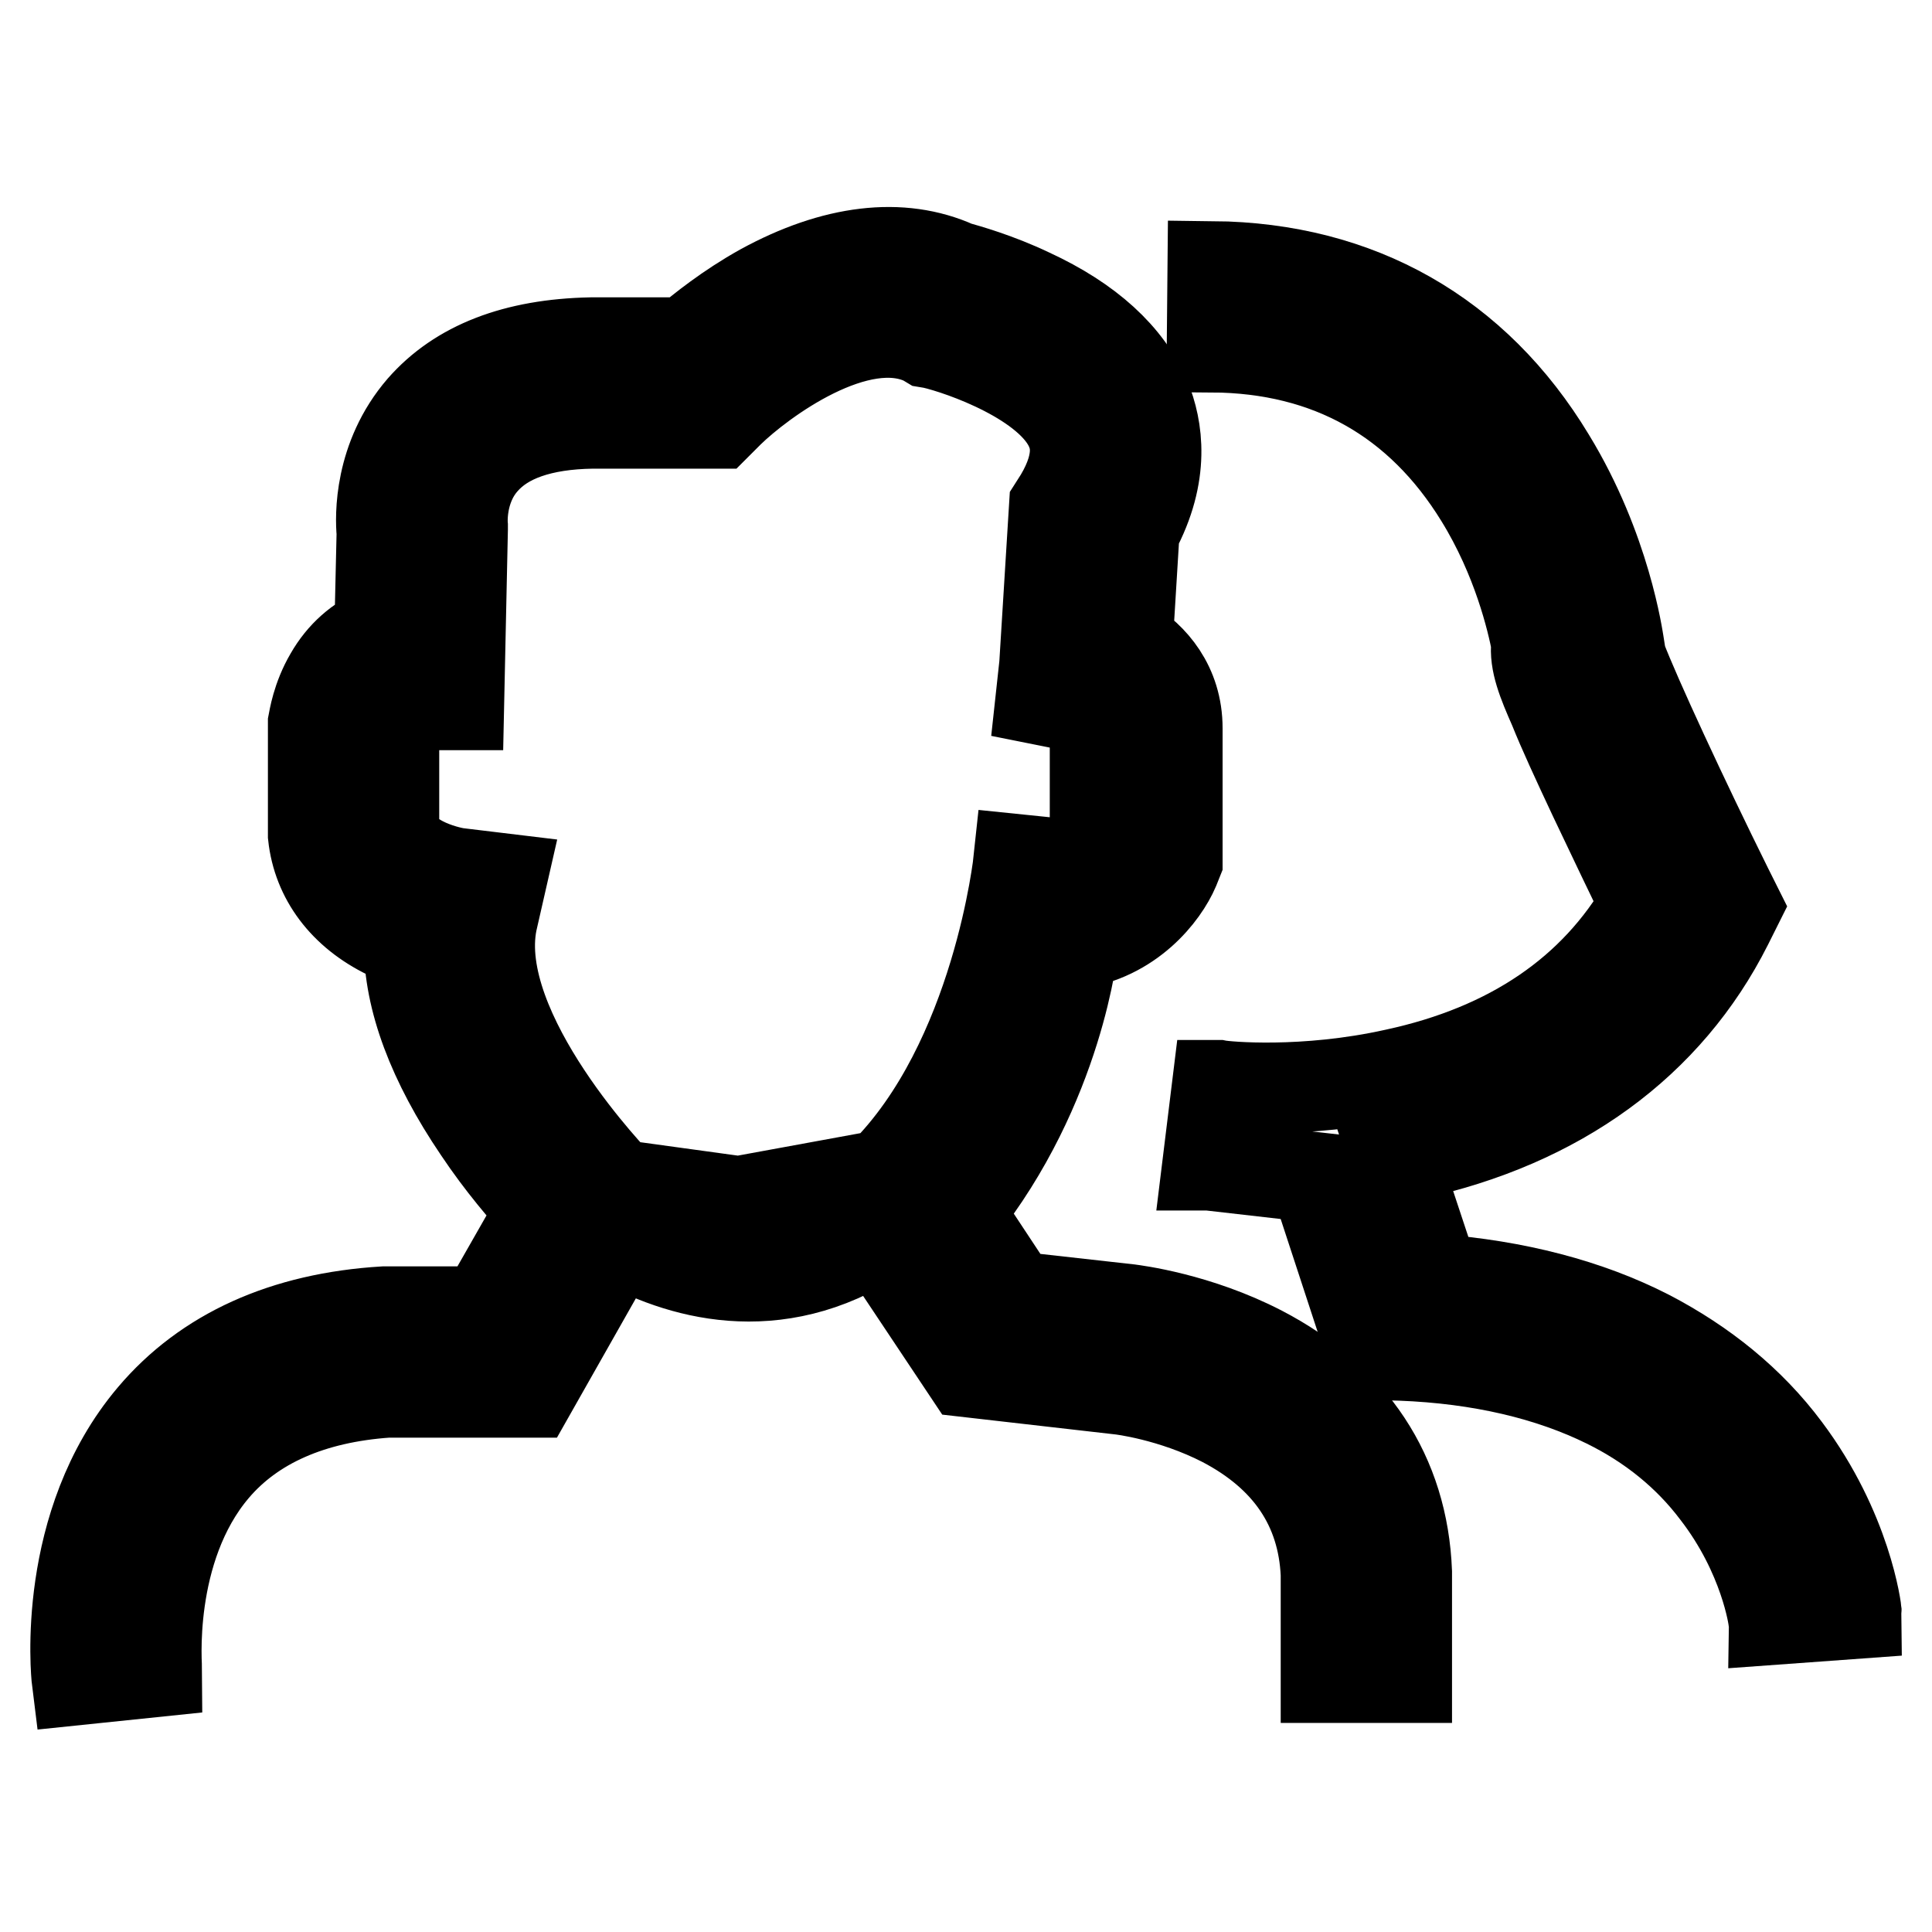 <?xml version="1.0" encoding="utf-8"?>
<!-- Svg Vector Icons : http://www.onlinewebfonts.com/icon -->
<!DOCTYPE svg PUBLIC "-//W3C//DTD SVG 1.1//EN" "http://www.w3.org/Graphics/SVG/1.1/DTD/svg11.dtd">
<svg version="1.1" xmlns="http://www.w3.org/2000/svg" xmlns:xlink="http://www.w3.org/1999/xlink" x="0px" y="0px" viewBox="0 0 256 256" enable-background="new 0 0 256 256" xml:space="preserve">
<g><g><path stroke-width="12" fill-opacity="0" stroke="#000000"  d="M78.7,159"/><path stroke-width="12" fill-opacity="0" stroke="#000000"  d="M167.1,179c-8.5-4.4-16.8-5.4-17.5-5.5l-15.2-1.7c0,0-4.5-6.8-7.4-11.2c13.4-16.8,15.2-35.5,15.2-35.5c7.6-1,12-6.7,13.4-10l0.4-1V96.5c0-5.7-3.3-9.4-6.6-11.4l0.9-14.7c4.1-7.6,3.1-13.7,1.5-17.6c-2.4-5.6-7.5-10.3-15.3-13.9c-4.4-2.1-8.4-3.2-9.8-3.6c-7.3-3.3-16.2-2.2-25.7,3c-4.5,2.5-8.1,5.4-10.1,7.1H78.4h-0.1c-10,0.2-17.5,3.1-22.4,8.7c-5.7,6.6-5.5,14.4-5.3,16.5l-0.3,13.1c-2.7,1.1-5,3.1-6.6,5.9c-1.7,2.9-2.1,5.7-2.2,6.2l0,0.3v14.3l0,0.3c0.6,5.6,4.1,10.3,9.9,13.1c1,0.5,1.9,0.9,2.8,1.2c0,7.4,3.1,15.7,9.2,24.7c3,4.5,6.2,8.2,8.4,10.6l-7.7,13.5H51.2h-0.3c-13.2,0.8-23.6,5.5-30.7,13.9c-12.1,14.3-10.1,34.1-10,34.9l10.6-1.1c0-0.2-1.5-16.2,7.6-26.9c5.1-6,12.9-9.4,22.9-10.1h19l11.5-20.3c8,4.5,20.9,8.5,34.5-0.4l12,18l20.1,2.3h0c0.1,0,6.9,0.8,13.7,4.3c8.6,4.5,13.2,11.3,13.6,20.2v13.7h10.7v-13.8v-0.2C185.9,195.4,179.2,185.3,167.1,179z M81.9,157c0,0-19.7-20.1-16.7-34.9l1.3-5.7l-5.8-0.7c-0.3,0-7.8-1.3-8.5-5.9V97c0.1-0.5,0.4-1.4,0.9-2.2c0.6-1,1.3-1.4,2.5-1.4h5.2l0.5-23.3l0-0.4c0,0-0.5-4.9,2.8-8.6c2.8-3.2,7.6-4.9,14.4-5h14.4h2.2l1.5-1.5c4.2-4.1,17.1-13.7,25.9-9.5l0.5,0.3l0.6,0.1c3.9,0.9,15.6,5,18.3,11.4c0.4,1,1.6,3.9-1.5,9.1l-0.7,1.1l-1.3,21l-0.5,4.6l4.5,0.9c0.3,0.1,1.1,0.4,1.7,0.9c0.8,0.6,1,1.2,1,1.9v15.1c-0.8,1.1-2.6,3.2-6.2,2.8l-3.9-0.4c0,0-2.8,26.7-18,41.8l-19.1,3.5L81.9,157z"/><path stroke-width="12" fill-opacity="0" stroke="#000000"  d="M246,213.8c0-0.4-1.3-11-9.4-21.8c-4.7-6.3-10.9-11.3-18.2-15.1c-8-4.1-17.6-6.6-28.3-7.4l-5.3-16c0.7-0.1,1.5-0.3,2.2-0.5c19.5-4.2,34-14.8,41.9-30.5l1.2-2.4l-1.2-2.4c-5.8-11.7-12.2-25.5-14.1-30.5l-0.3-1.9c-0.1-0.5-1.7-12.5-9.1-24.6c-9.9-16.4-25.4-25.2-44.7-25.4l-0.1,10.7c15.5,0.1,27.5,6.9,35.5,19.9c5,8.1,6.9,16.3,7.5,19.4c-0.3,2.4,0.8,5.1,2.3,8.5c1.2,3,3,6.9,5.3,11.8c2.6,5.5,5.3,11.1,6.8,14.2c-6.7,11.6-17.8,19.2-33.1,22.5c-12.1,2.7-22.5,1.7-23.5,1.5l-0.1,0l-1.3,10.6c0,0,0.1,0,0.2,0l14,1.6l7.7,23.5l3.7,0.1c10.6,0.4,19.8,2.6,27.3,6.3c5.9,2.9,10.8,6.9,14.5,11.8c6.5,8.4,7.6,16.8,7.6,16.9v0L246,213.8z"/></g></g>
</svg>